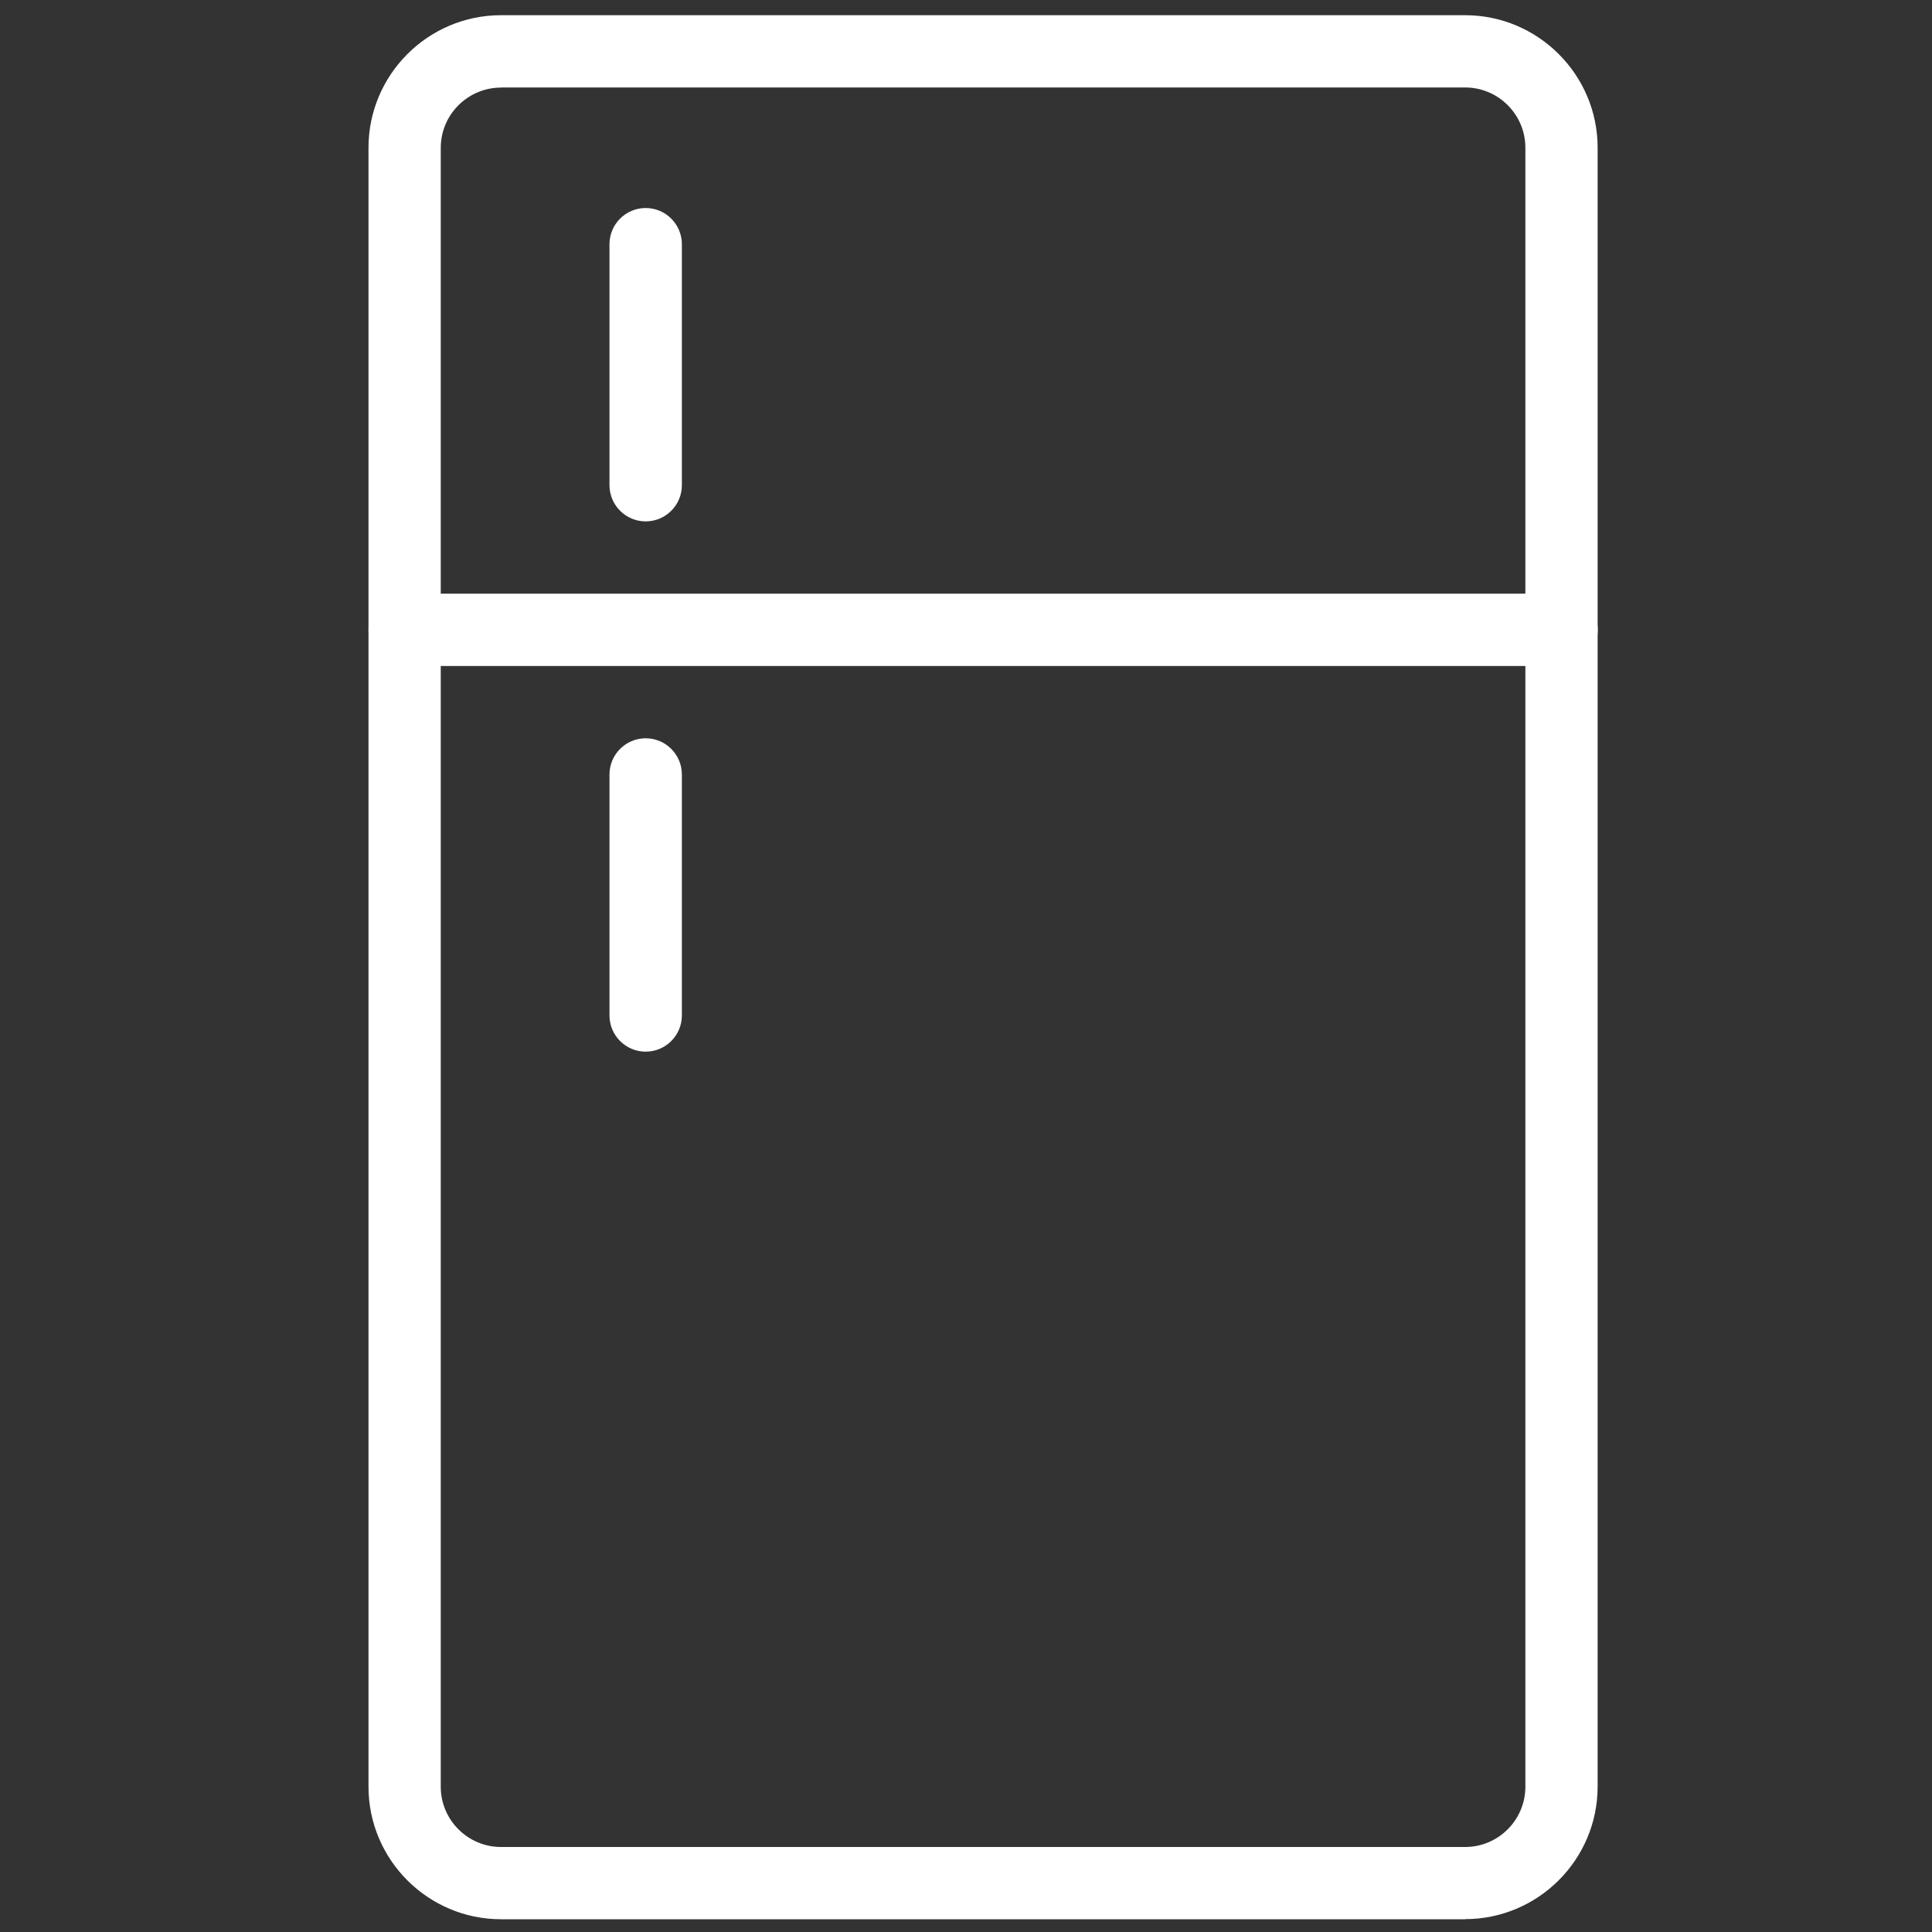 <?xml version="1.0" encoding="UTF-8"?><svg id="Layer_1" xmlns="http://www.w3.org/2000/svg" viewBox="0 0 150 150"><rect x="0" y="0" width="150" height="150" fill="#333333" stroke="none"/><defs><style>.cls-1{fill:#fff;stroke-width:0px;}</style></defs><path class="cls-1" d="m113.75,149.01H38.9c-5.67,0-10.29-4.62-10.29-10.29V11.47c0-5.67,4.62-10.29,10.29-10.29h74.85c5.67,0,10.29,4.62,10.29,10.29v127.24c0,5.67-4.62,10.29-10.29,10.29ZM38.9,6.8c-2.58,0-4.68,2.1-4.68,4.68v127.24c0,2.58,2.1,4.68,4.68,4.68h74.85c2.58,0,4.68-2.1,4.68-4.68V11.47c0-2.58-2.1-4.68-4.68-4.68H38.9Z"/><path class="cls-1" d="m121.24,51.71H31.42c-1.55,0-2.81-1.26-2.81-2.81s1.26-2.81,2.81-2.81h89.82c1.55,0,2.81,1.26,2.81,2.81s-1.26,2.81-2.81,2.81Z"/><path class="cls-1" d="m50.13,40.48c-1.55,0-2.81-1.26-2.81-2.81v-18.71c0-1.55,1.26-2.81,2.81-2.81s2.81,1.26,2.81,2.81v18.71c0,1.55-1.26,2.81-2.81,2.81Z"/><path class="cls-1" d="m50.13,81.65c-1.55,0-2.81-1.26-2.81-2.81v-18.71c0-1.55,1.26-2.81,2.81-2.81s2.81,1.26,2.81,2.81v18.71c0,1.55-1.26,2.81-2.81,2.81Z"/></svg>